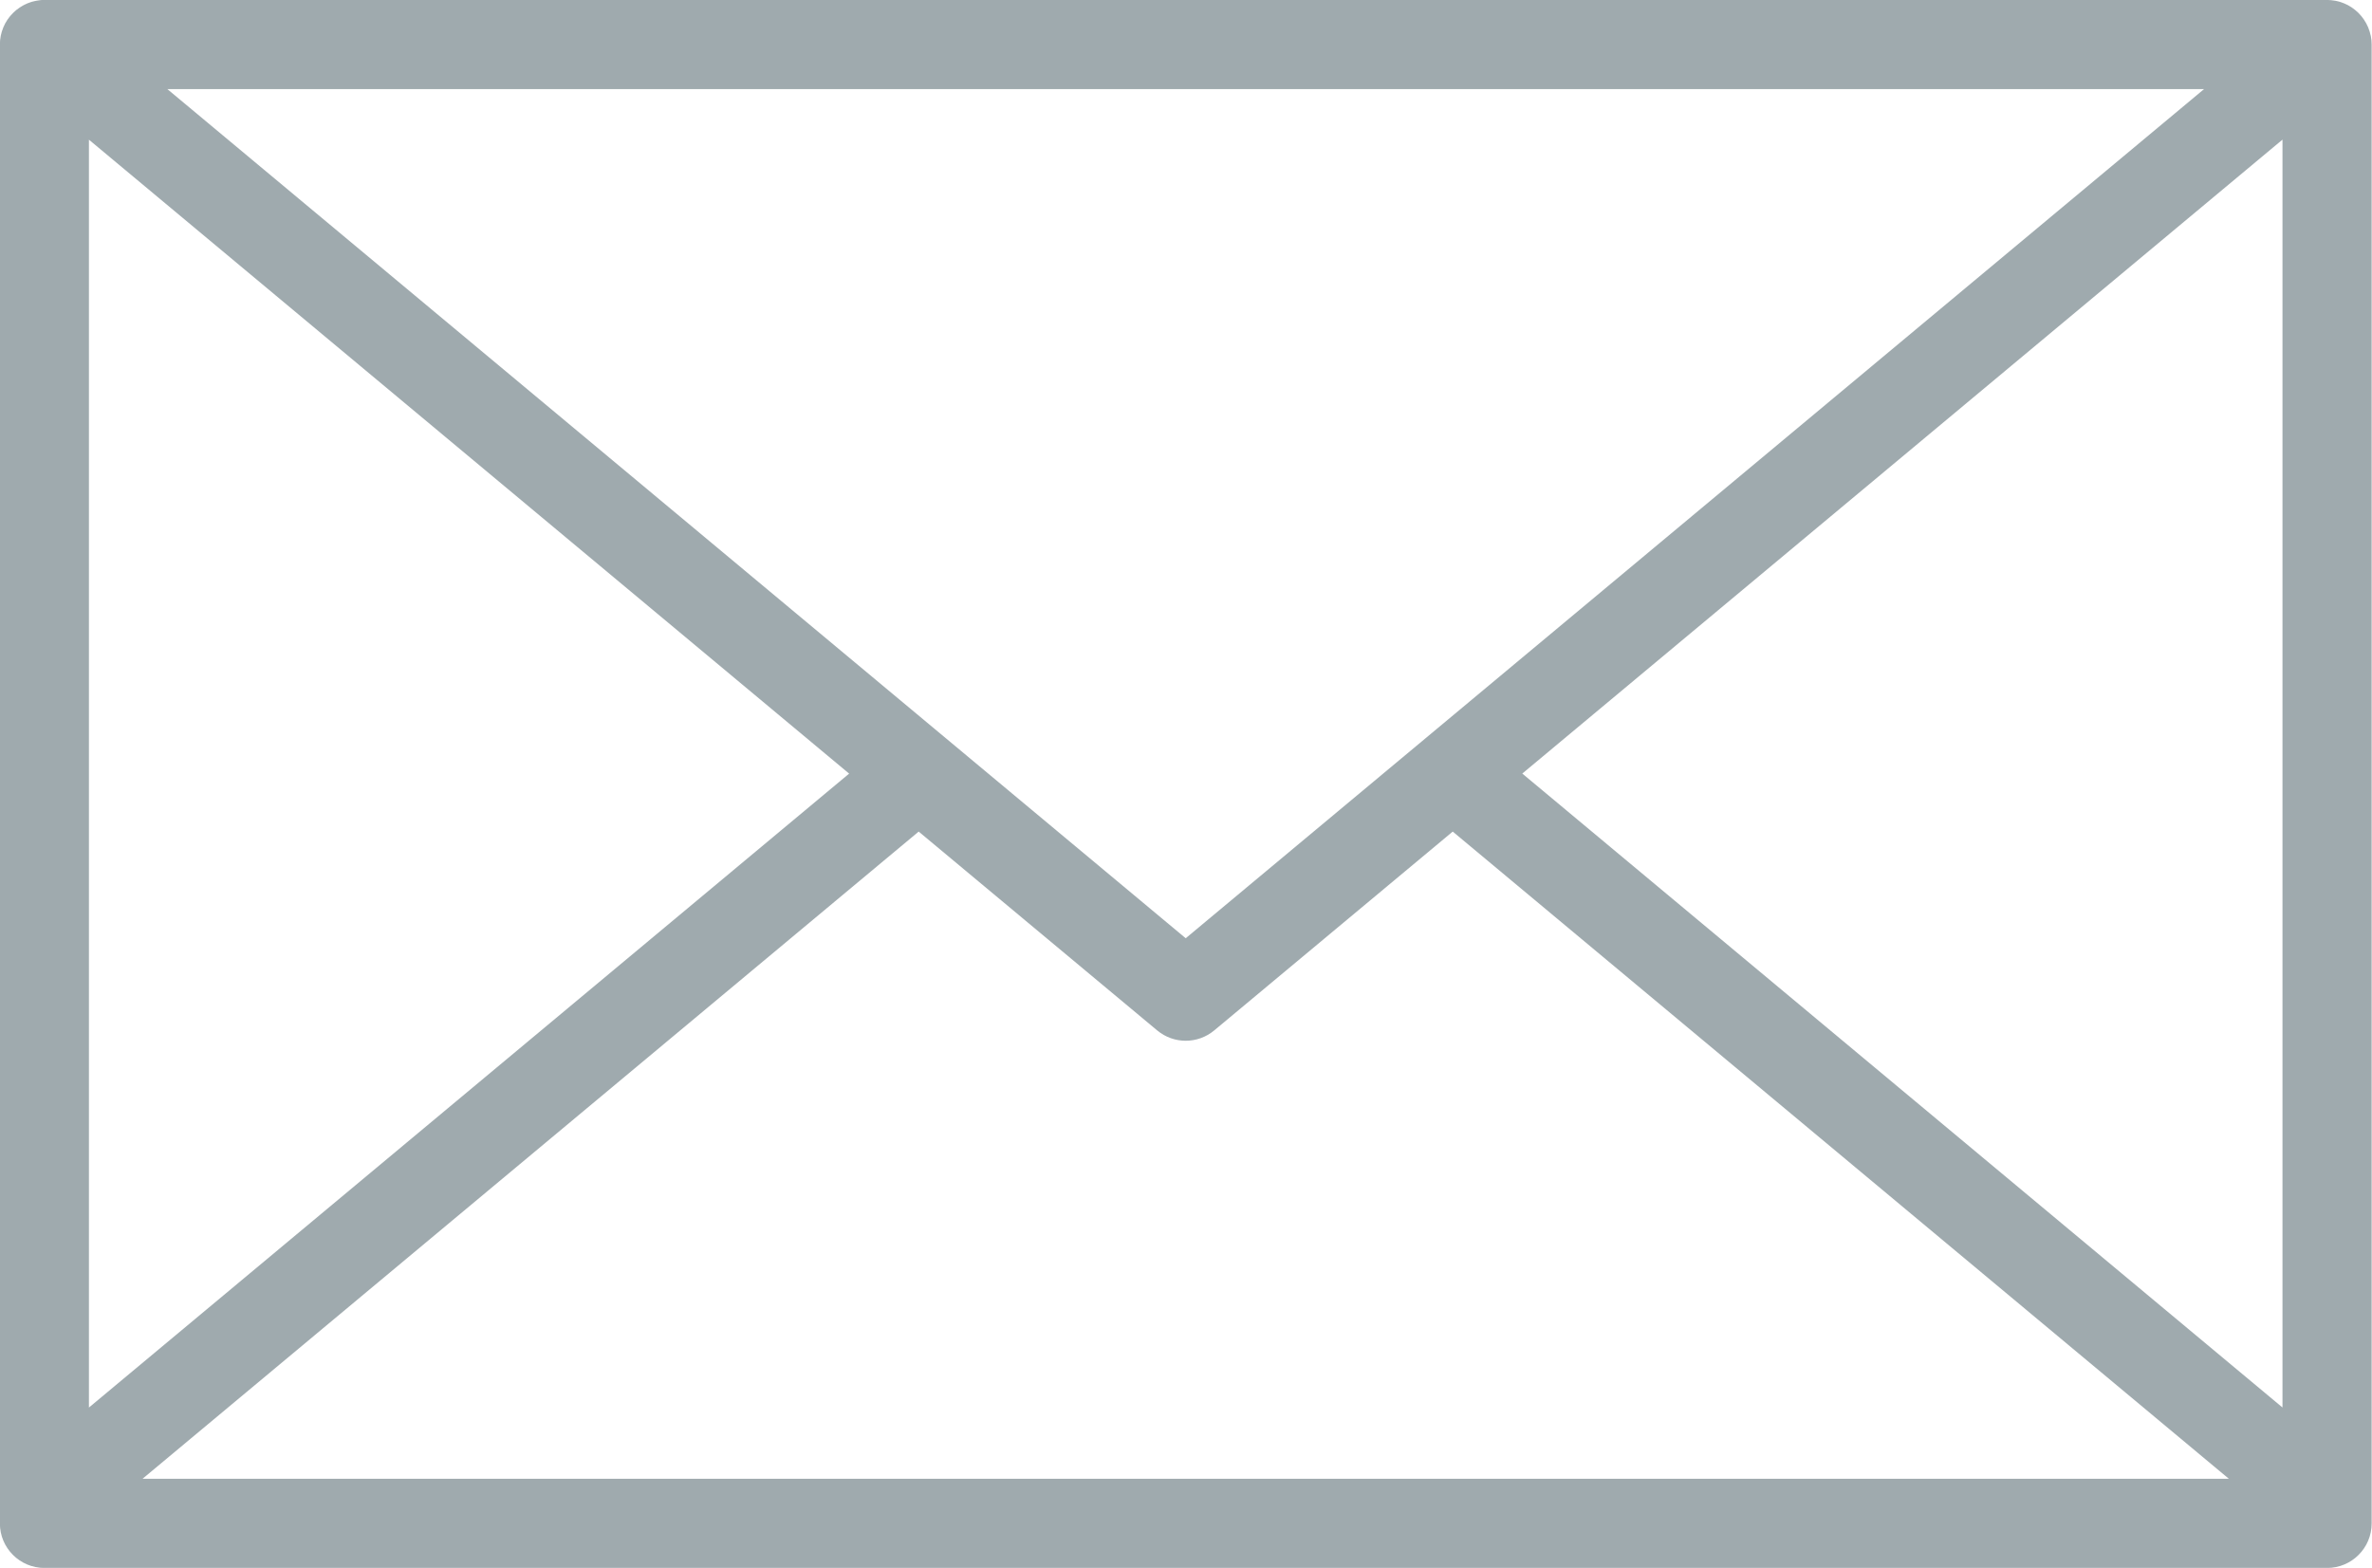 <?xml version="1.0" encoding="UTF-8" standalone="no"?><svg xmlns="http://www.w3.org/2000/svg" xmlns:xlink="http://www.w3.org/1999/xlink" data-name="Layer 1" fill="#9faaae" height="264" preserveAspectRatio="xMidYMid meet" version="1" viewBox="50.4 118.0 399.3 264.0" width="399.3" zoomAndPan="magnify"><g id="change1_1"><path d="m449.48,124c-.02-.09-.05-.18-.07-.27-.04-.15-.07-.29-.11-.44-.03-.11-.08-.21-.12-.32-.04-.12-.08-.25-.13-.37-.05-.13-.12-.25-.18-.37-.05-.1-.09-.2-.14-.29-.11-.21-.24-.42-.37-.61,0,0,0-.01-.01-.02-.14-.21-.29-.41-.45-.6,0,0,0,0-.01-.01-.05-.05-.1-.1-.14-.16-.11-.13-.22-.25-.34-.37-.09-.09-.18-.17-.28-.25-.09-.08-.17-.16-.27-.24-.11-.09-.22-.17-.33-.25-.09-.06-.17-.13-.26-.19-.11-.07-.23-.14-.35-.21-.09-.06-.19-.11-.29-.17-.11-.06-.22-.11-.34-.16-.11-.05-.22-.11-.33-.15-.1-.04-.21-.08-.32-.12-.13-.04-.25-.09-.38-.13-.1-.03-.21-.05-.31-.08-.13-.03-.26-.07-.4-.09-.12-.02-.24-.04-.36-.05-.12-.02-.24-.04-.37-.05-.17-.02-.33-.02-.5-.03-.07,0-.14-.01-.22-.01H57.87c-.07,0-.14,0-.21.01-.17,0-.34,0-.5.03-.12.01-.24.03-.36.05-.12.02-.24.03-.36.06-.13.03-.26.06-.39.09-.11.03-.22.05-.32.08-.12.04-.24.08-.37.13-.11.04-.22.08-.33.12-.11.04-.21.1-.32.15-.12.05-.23.11-.35.17-.09.05-.18.11-.27.16-.12.07-.24.14-.36.22-.08.06-.16.12-.25.18-.11.08-.23.16-.34.25-.09.07-.17.15-.26.23-.09.08-.19.17-.28.26-.12.12-.23.24-.34.37-.05.05-.1.1-.15.16,0,0,0,0-.01.01-.16.19-.31.39-.45.6,0,0,0,.01-.01.02-.13.2-.26.4-.37.61-.05.1-.1.2-.14.3-.06.12-.12.24-.17.36-.05.12-.09.24-.13.37-.04.11-.08.21-.12.32-.04.14-.08.29-.11.43-.02.09-.05.18-.07.28-.1.49-.15.98-.15,1.48,0,0,0,.01,0,.02v249c0,4.14,3.36,7.5,7.5,7.5h384.26c4.14,0,7.5-3.36,7.5-7.5V125.5s0-.01,0-.02c0-.49-.05-.99-.15-1.48Zm-384.11,17.52l127.97,106.74-127.97,106.74v-213.48Zm184.63,134.46L78.57,133h342.86l-171.43,142.98Zm-44.95-17.96l40.15,33.48c1.39,1.16,3.1,1.74,4.8,1.74s3.41-.58,4.8-1.74l40.15-33.48,130.65,108.97H74.4l130.65-108.97Zm101.61-9.77l127.97-106.74v213.48l-127.97-106.74Z"/></g></svg>